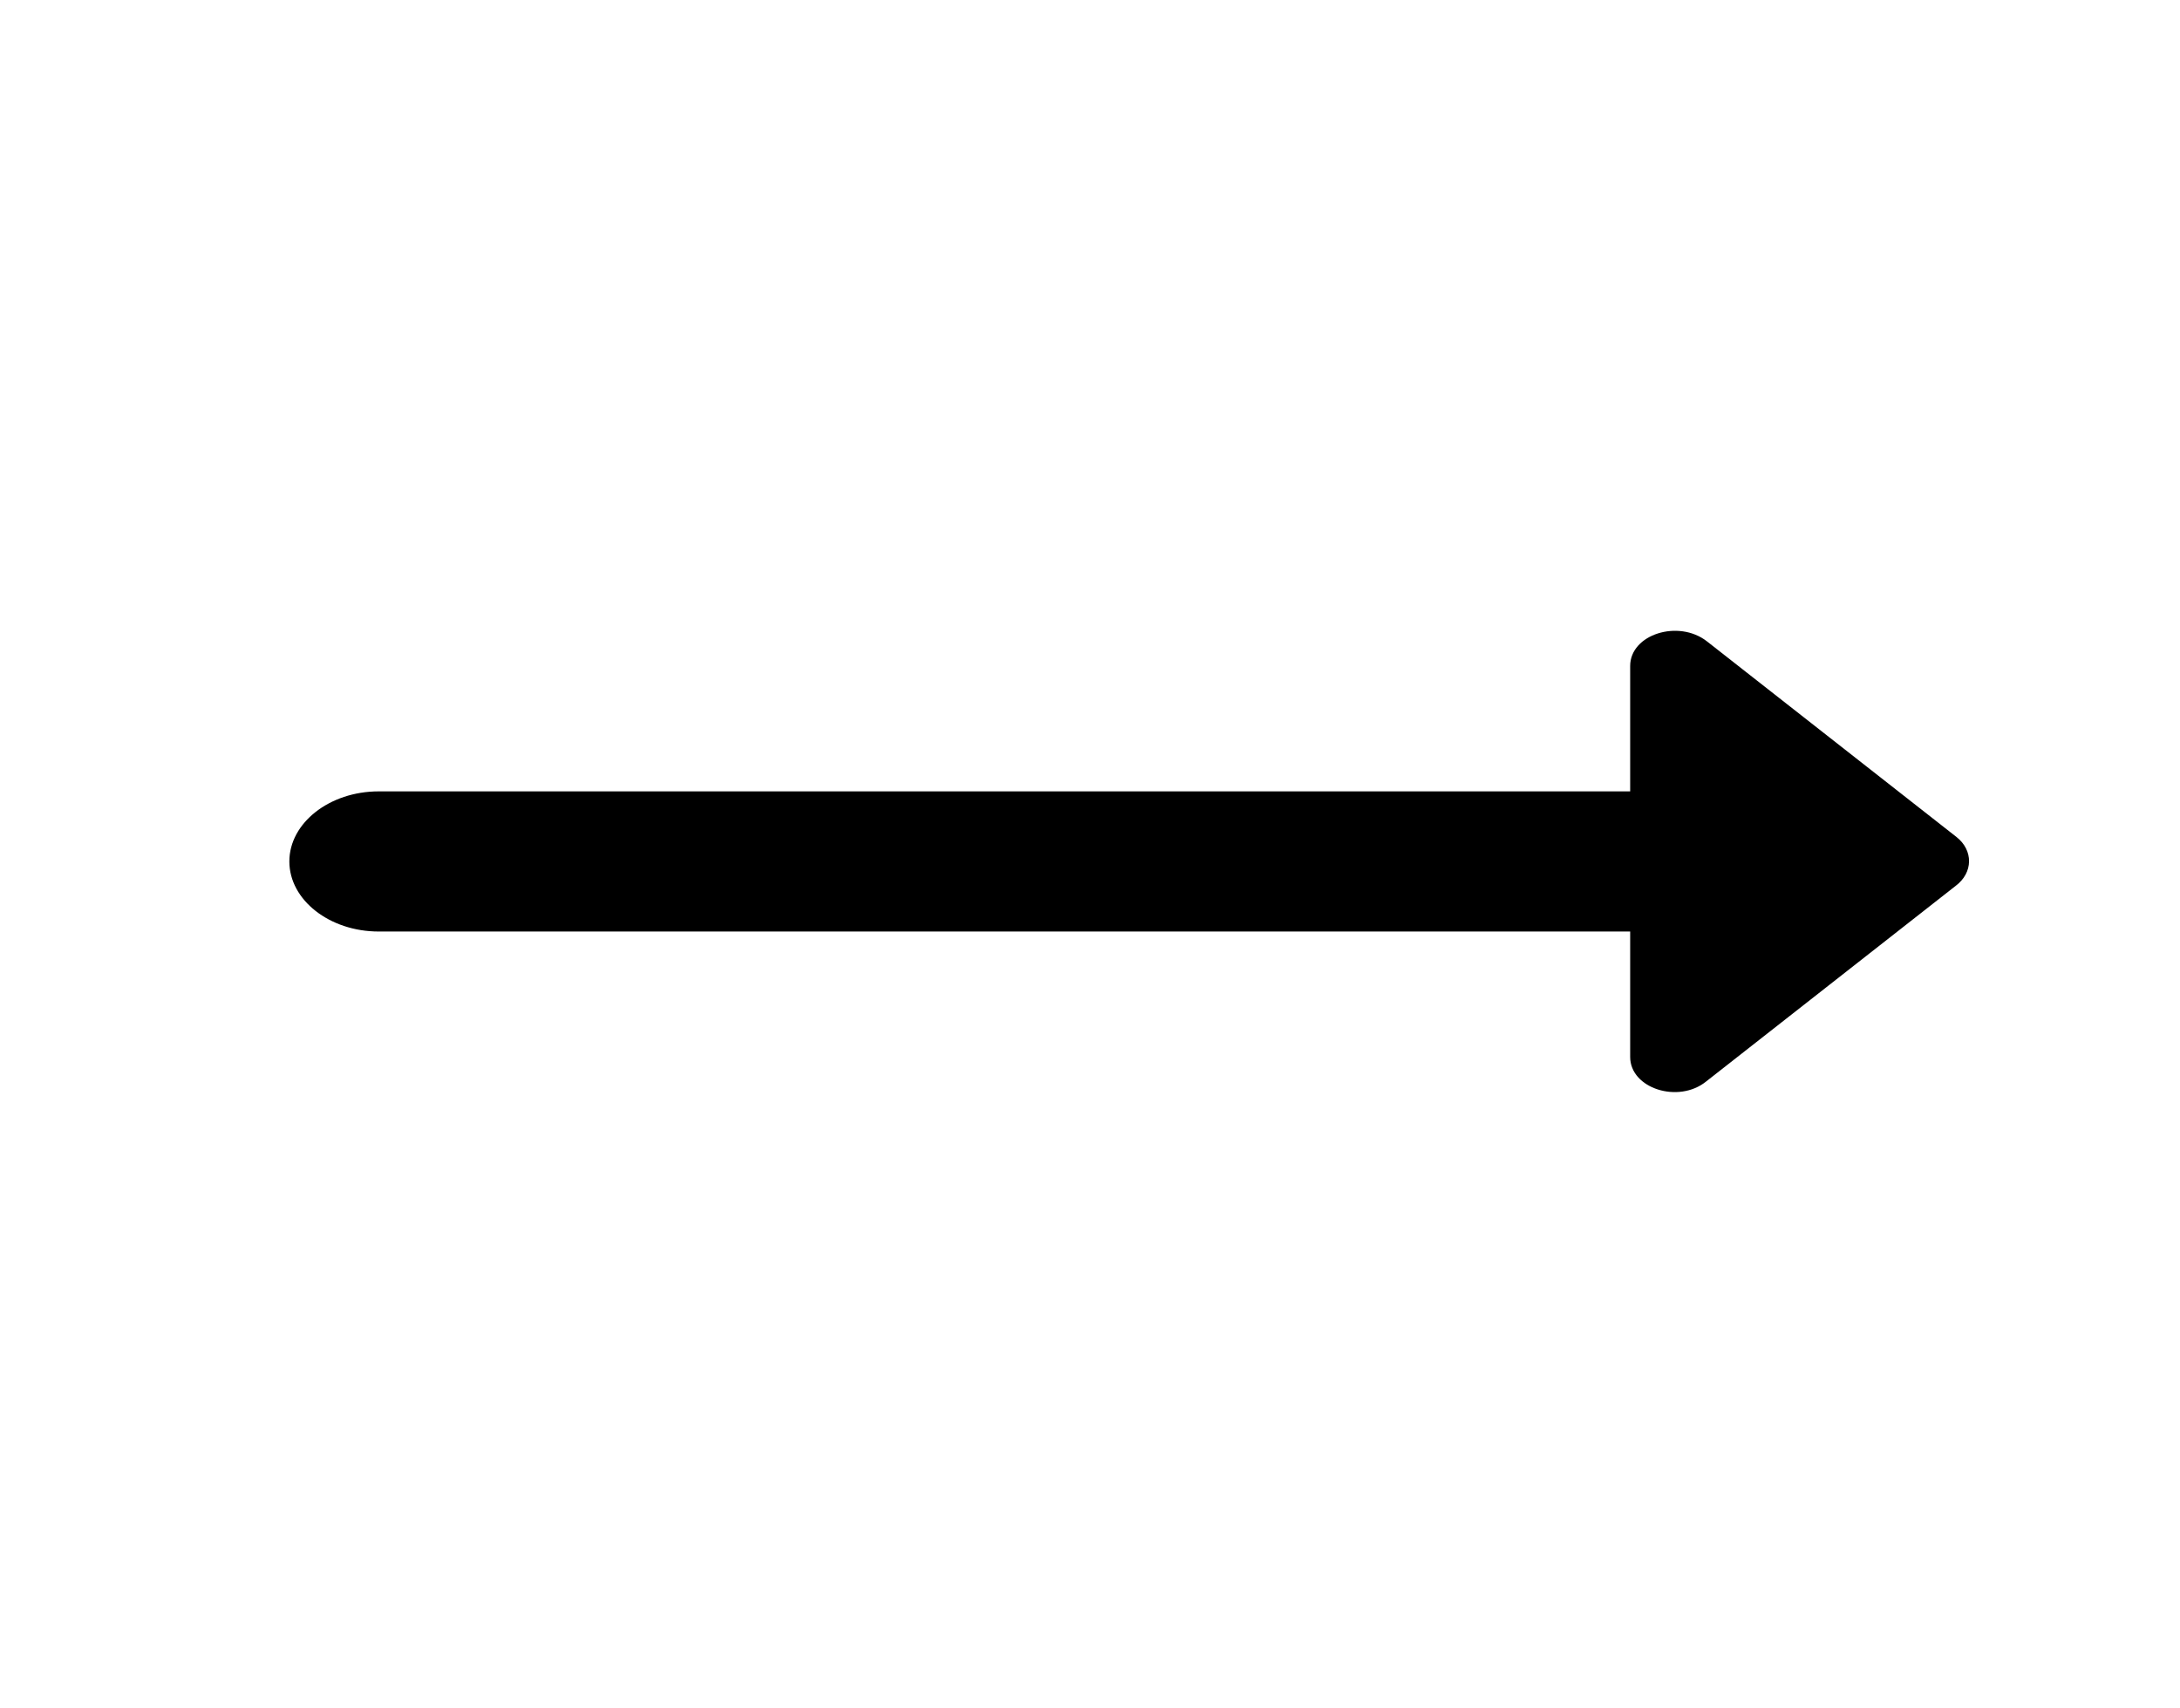 <svg width="74" height="58" viewBox="0 0 74 58" fill="none" xmlns="http://www.w3.org/2000/svg">
<g clip-path="url(#clip0_54_1335)">
<path d="M66.411 28.414L57.945 21.776C56.974 21.015 55.336 21.538 55.336 22.609V26.867H12.856C11.187 26.867 9.822 27.938 9.822 29.246C9.822 30.555 11.187 31.625 12.856 31.625H55.336V35.883C55.336 36.954 56.974 37.477 57.915 36.716L66.38 30.079C66.987 29.627 66.987 28.866 66.411 28.414Z" fill="black"/>
</g>
<defs>
<clipPath id="clip0_54_1335">
<rect width="72.822" height="57.094" fill="white" transform="translate(0.719 0.699)"/>
</clipPath>
</defs>
</svg>

